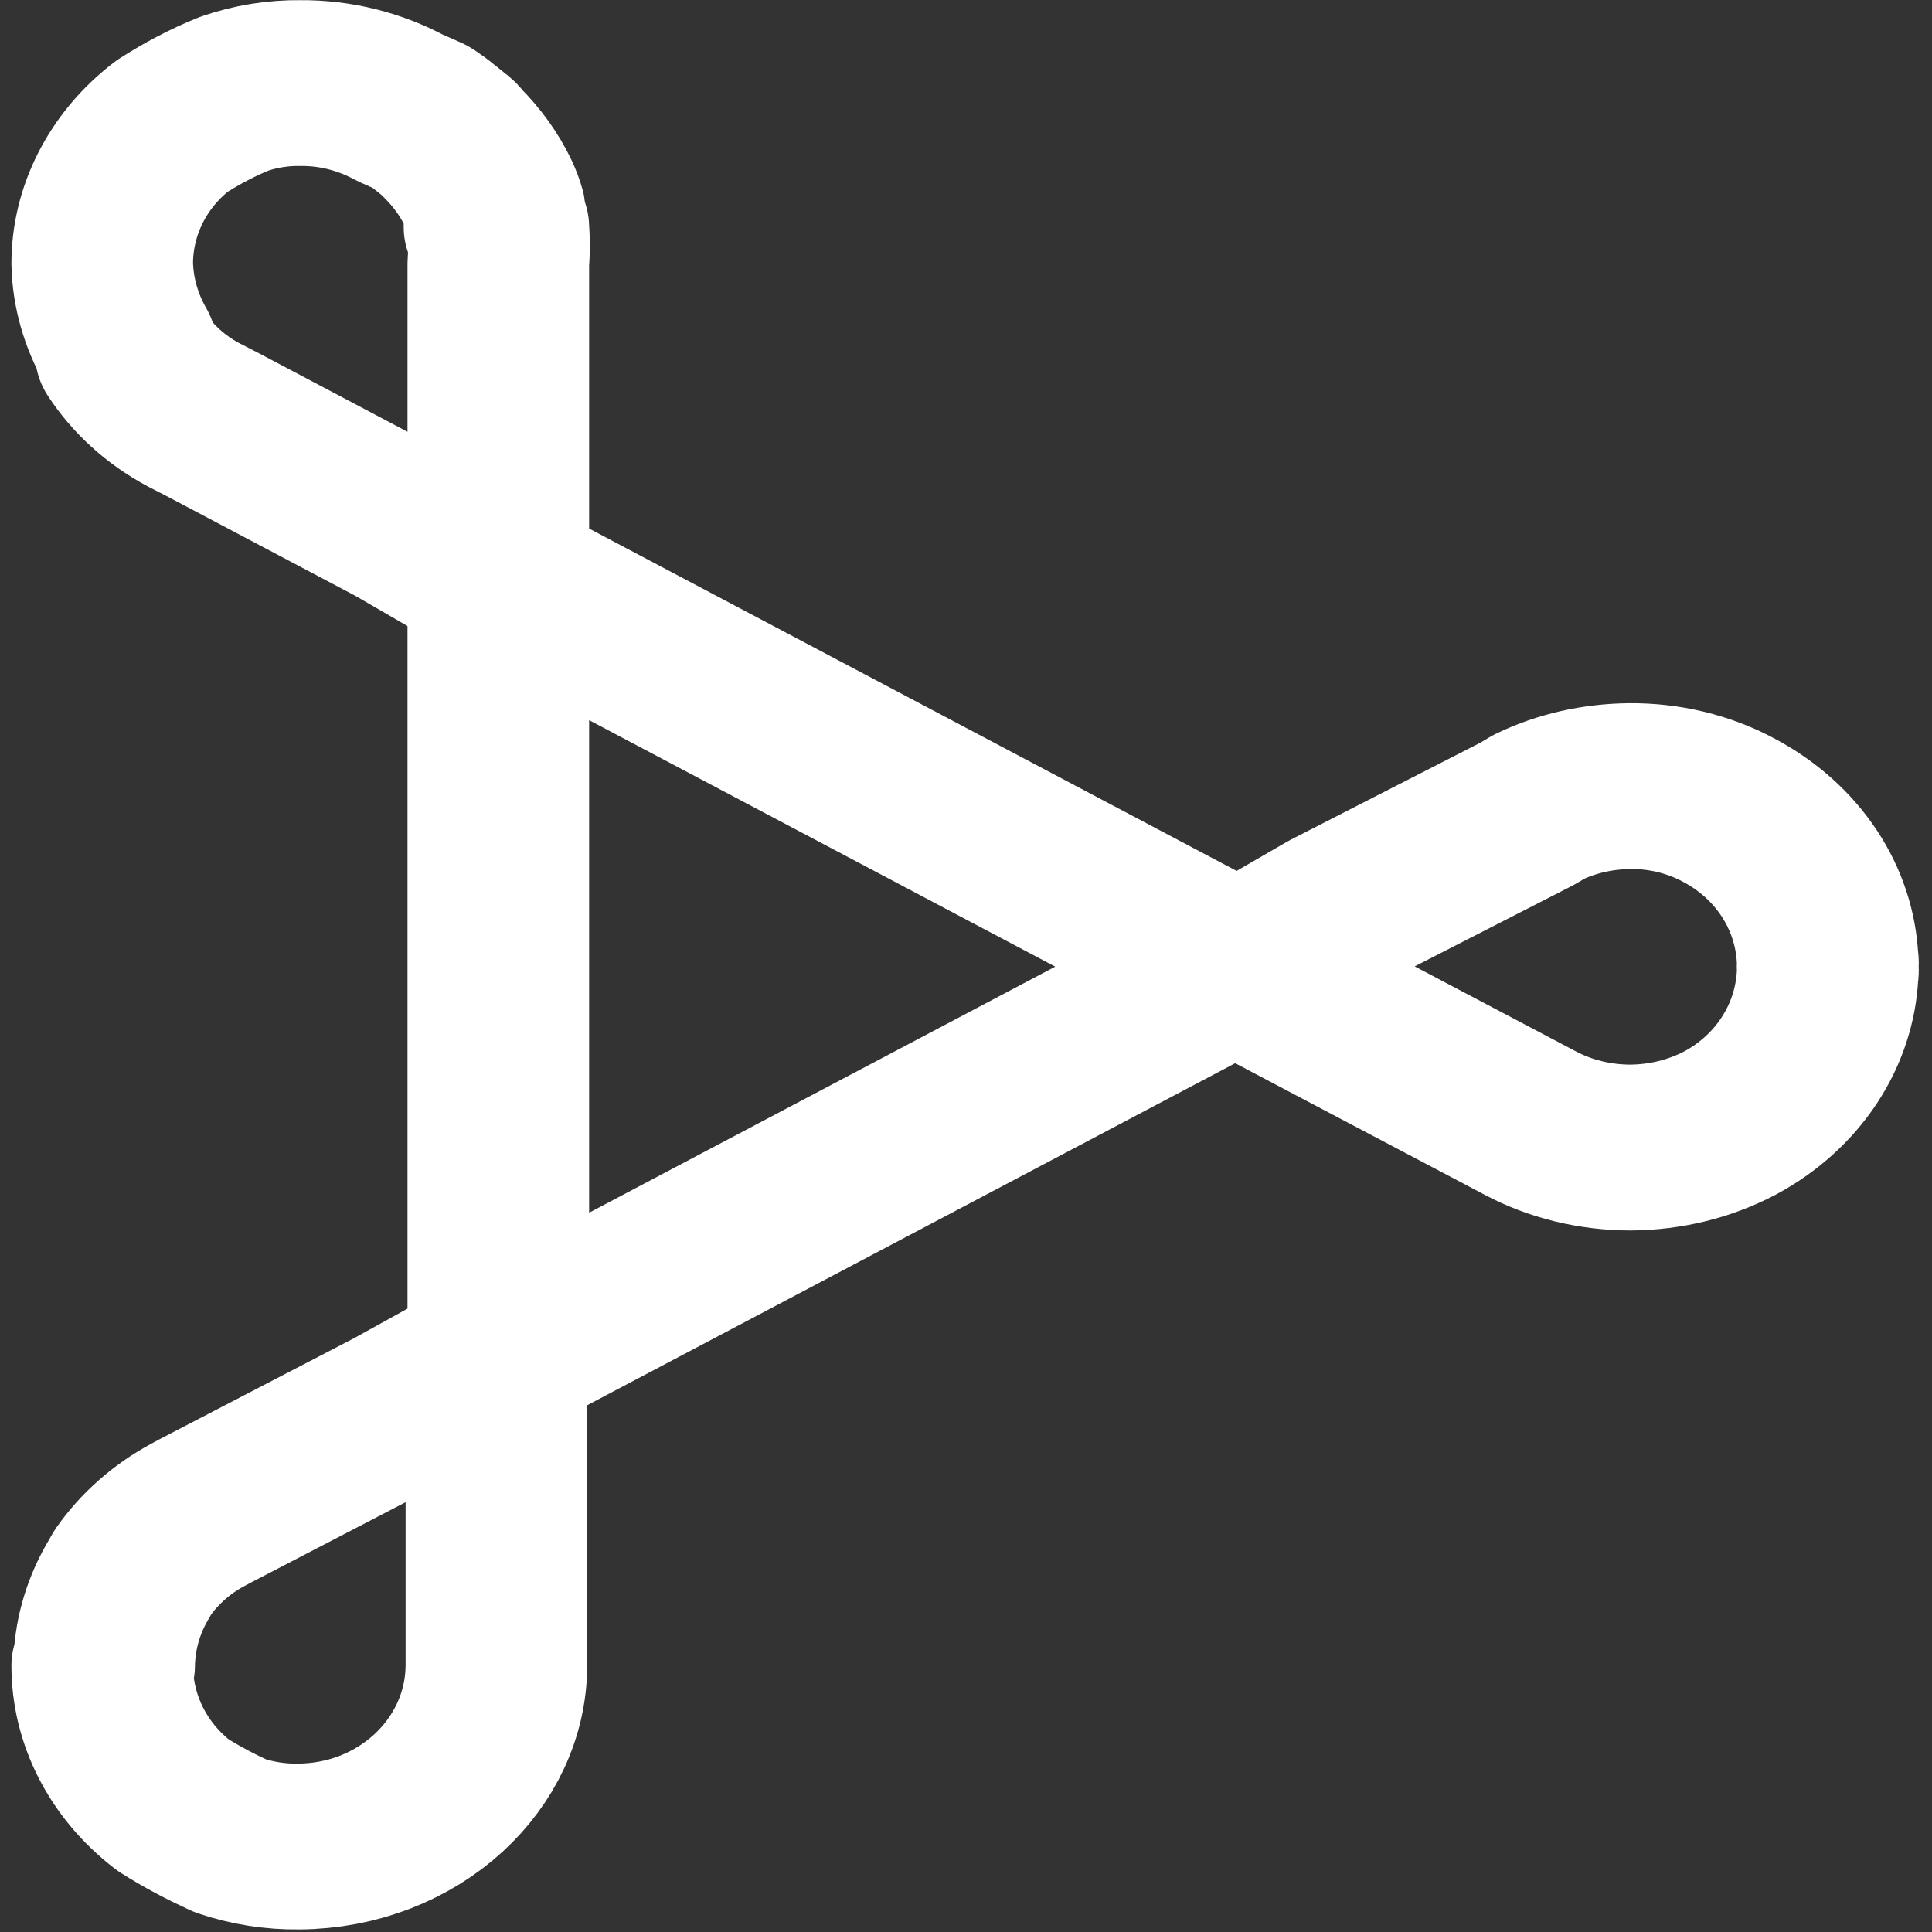 <?xml version="1.0" encoding="UTF-8"?>
<svg xmlns="http://www.w3.org/2000/svg" xmlns:xlink="http://www.w3.org/1999/xlink" width="24" height="24" viewBox="0 0 24 24" version="1.1">
<rect x="0" y="0" width="24" height="24" fill="#333333" stroke="none"/>
<g id="surface1">
<path style="fill:none;stroke-width:2;stroke-linecap:round;stroke-linejoin:round;stroke:rgb(100%,100%,100%);stroke-opacity:1;stroke-miterlimit:4;" d="M 20 11.659 C 20.006 11.689 20.006 11.719 20 11.75 C 19.968 12.493 19.563 13.173 18.919 13.548 C 18.586 13.738 18.212 13.837 17.831 13.84 C 17.44 13.84 17.055 13.738 16.719 13.541 L 14.589 12.311 L 13.501 11.682 L 14.578 10.999 L 16.698 9.811 L 16.82 9.731 C 17.128 9.568 17.471 9.485 17.821 9.481 C 18.202 9.477 18.579 9.576 18.908 9.769 C 19.56 10.145 19.968 10.824 20 11.572 C 20.006 11.598 20.006 11.628 20 11.659 " transform="matrix(1.128,0,0,1.03,0.143,0)"/>
<path style="fill:none;stroke-width:2;stroke-linecap:round;stroke-linejoin:round;stroke:rgb(100%,100%,100%);stroke-opacity:1;stroke-miterlimit:4;" d="M 5.319 2.739 C 5.319 2.739 5.319 2.69 5.319 2.671 C 5.326 2.622 5.326 2.576 5.319 2.531 C 5.302 2.462 5.277 2.394 5.25 2.329 C 5.153 2.106 5.018 1.901 4.851 1.719 C 4.831 1.688 4.81 1.662 4.779 1.639 L 4.598 1.48 L 4.508 1.411 L 4.28 1.301 C 3.947 1.104 3.566 0.998 3.182 1.002 C 2.932 0.998 2.683 1.043 2.451 1.131 C 2.212 1.237 1.983 1.37 1.768 1.521 C 1.28 1.931 0.999 2.542 0.999 3.179 C 1.006 3.528 1.096 3.87 1.259 4.181 L 1.259 4.261 C 1.439 4.564 1.696 4.822 2 5 L 2.229 5.129 L 4.301 6.328 L 5.361 7 L 5.361 3.179 C 5.371 3.035 5.371 2.887 5.361 2.739 " transform="matrix(1.128,0,0,1.03,0.143,0)"/>
<path style="fill:none;stroke-width:2;stroke-linecap:round;stroke-linejoin:round;stroke:rgb(100%,100%,100%);stroke-opacity:1;stroke-miterlimit:4;" d="M 4.28 17.001 L 2.139 18.219 L 2.049 18.272 C 1.761 18.442 1.519 18.678 1.339 18.958 L 1.269 19.091 C 1.11 19.398 1.024 19.74 1.02 20.089 L 0.999 20.089 C 0.999 20.738 1.283 21.352 1.779 21.77 C 1.98 21.91 2.191 22.031 2.409 22.141 C 2.648 22.229 2.905 22.274 3.161 22.27 C 4.363 22.263 5.333 21.292 5.34 20.089 L 5.34 16.359 Z M 4.28 17.001 " transform="matrix(1.128,0,0,1.03,0.143,0)"/>
<path style="fill:none;stroke-width:2;stroke-linecap:round;stroke-linejoin:round;stroke:rgb(100%,100%,100%);stroke-opacity:1;stroke-miterlimit:4;" d="M 5.361 16.359 L 5.361 6.951 L 13.491 11.659 Z M 5.361 16.359 " transform="matrix(1.128,0,0,1.03,0.143,0)"/>
</g>
</svg>
